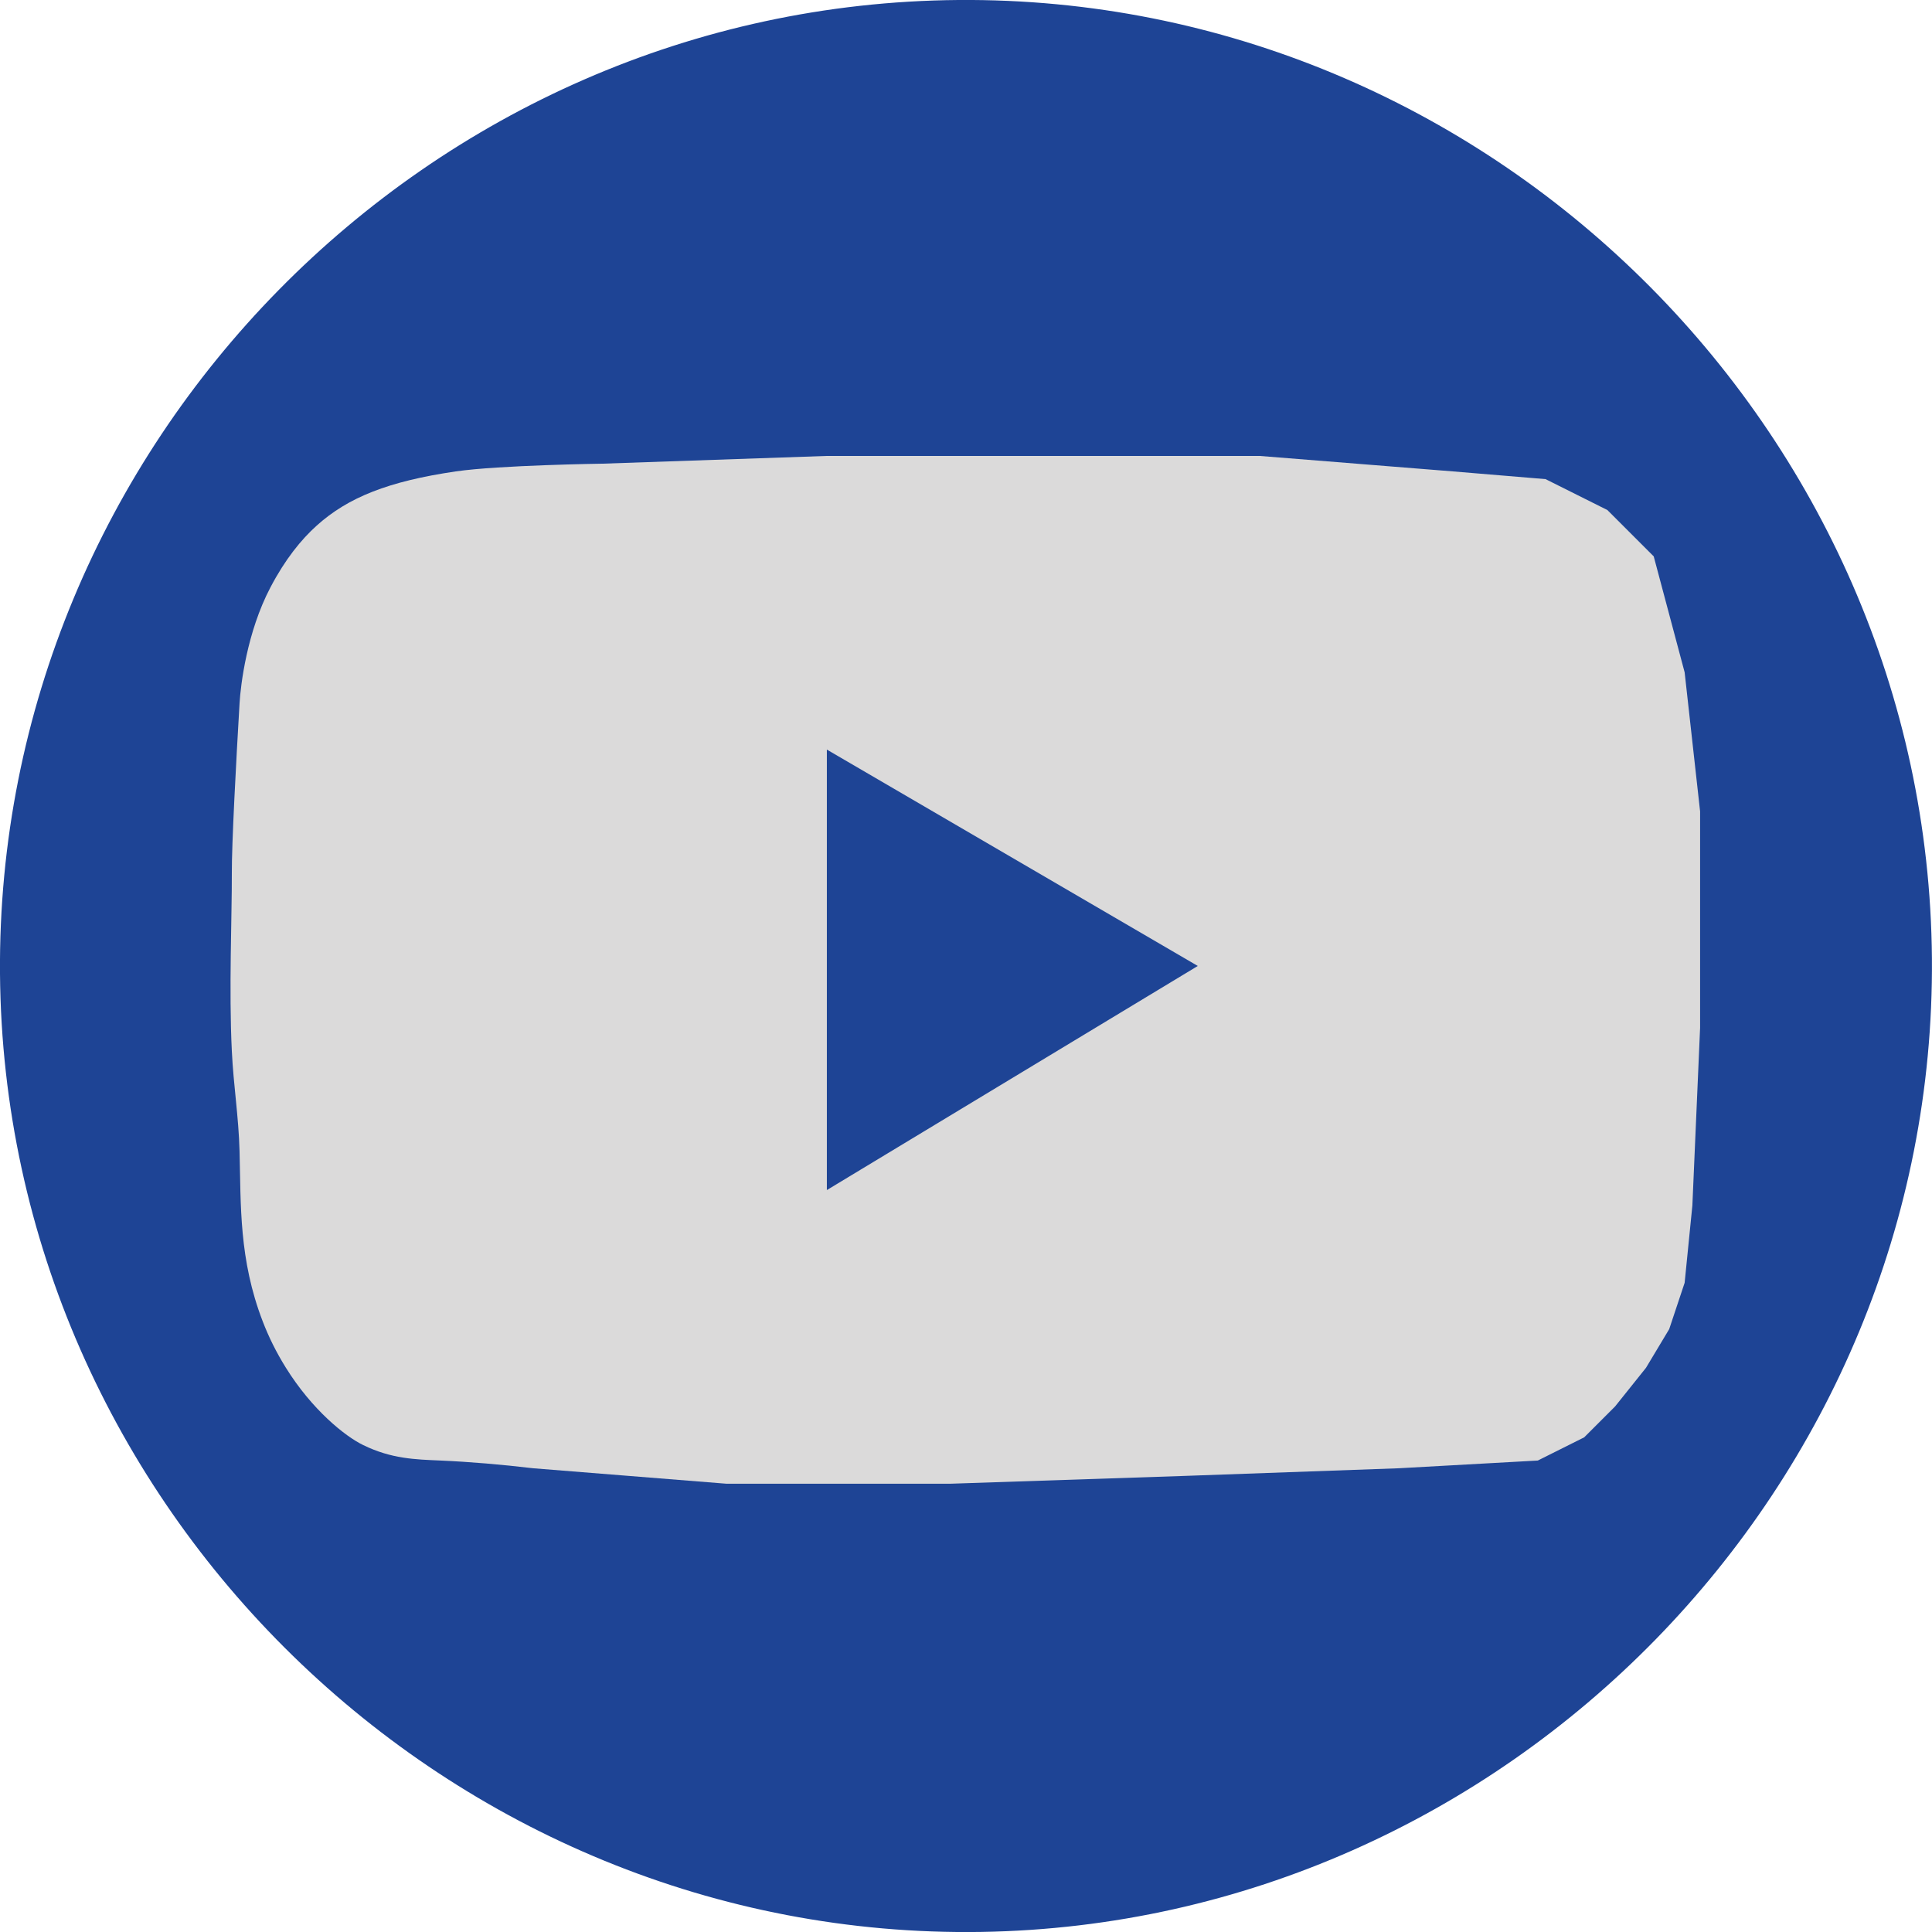 <?xml version="1.0" encoding="UTF-8"?><svg id="Layer_2" xmlns="http://www.w3.org/2000/svg" viewBox="0 0 250.01 250.02"><defs><style>.cls-1{fill:#1e4495;}.cls-1,.cls-2{fill-rule:evenodd;}.cls-2{fill:#dbdada;}</style></defs><g id="Layer_1-2"><g><path class="cls-1" d="M124,0C55.36,.55-.54,57.55,0,126c.55,68.97,58.2,125.1,127,124,68.05-1.09,123.55-57.78,123-126C249.45,55.54,192.64-.55,124,0Z"/><path class="cls-2" d="M59,61c-8.75,1.28-13.96,3.37-18,7-2.03,1.82-4.1,4.38-6,8-3.06,5.82-3.86,12.66-4,15-.45,7.62-1.02,18.28-1,22,.02,5.53-.39,15.12,0,23,.22,4.56,.88,8.44,1,13,.18,6.92-.1,13.96,3,22,.77,2,1.74,3.98,3,6,3.38,5.43,7.63,8.85,10,10,3.67,1.79,6.74,1.86,10,2,3.84,.17,7.85,.51,12,1l25,2h29l30-1,28-1,18-1,6-3,4-4,4-5,3-5,2-6,1-10,1-23v-28l-2-18-4-15-6-6-8-4-12-1-25-2h-56l-29,1s-13.43,.19-19,1Z"/><path class="cls-1" d="M107,97v57l48-29-48-28Z"/></g></g></svg>